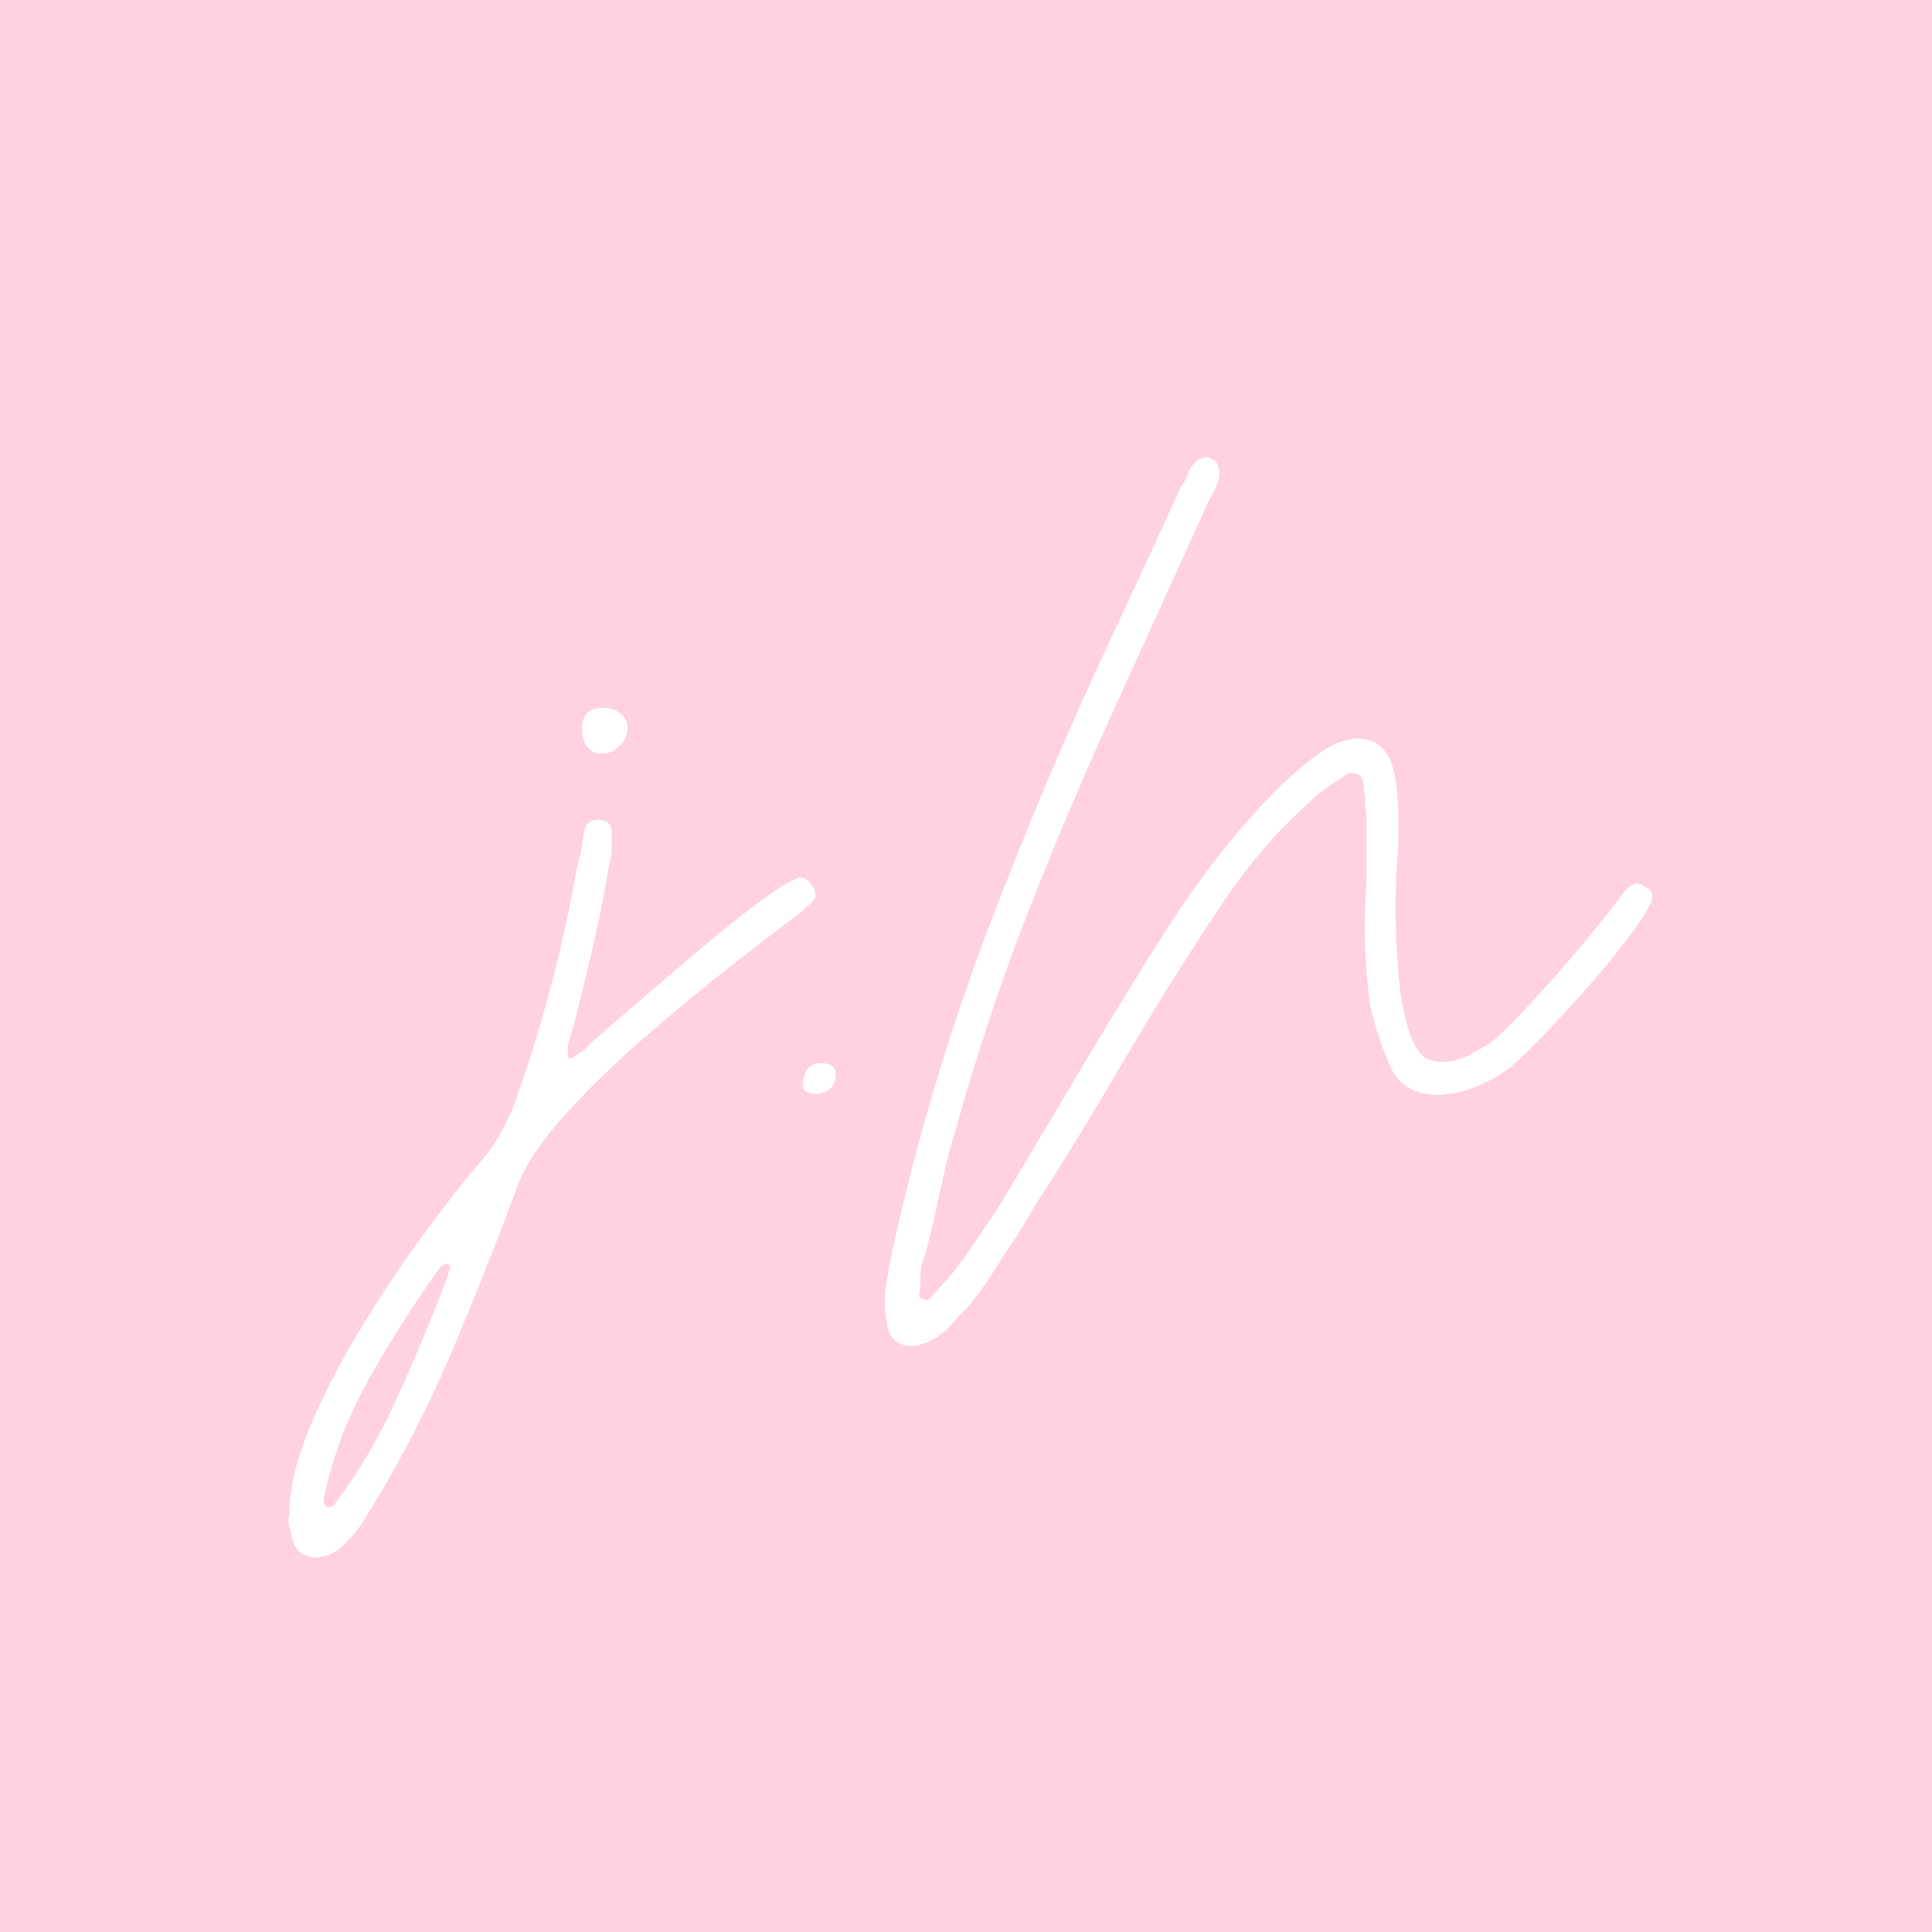 <svg xmlns="http://www.w3.org/2000/svg" xmlns:xlink="http://www.w3.org/1999/xlink" width="256" zoomAndPan="magnify" viewBox="0 0 192 192" height="256" preserveAspectRatio="xMidYMid meet" version="1.0"><defs><g/></defs><rect x="-19.2" width="230.4" fill="#ffffff" y="-19.2" height="230.4" fill-opacity="1"/><rect x="-19.2" width="230.4" fill="#ffffff" y="-19.2" height="230.4" fill-opacity="1"/><rect x="-19.2" width="230.4" fill="#ffd1e2" y="-19.2" height="230.4" fill-opacity="1"/><g fill="#ffffff" fill-opacity="1"><g transform="translate(53.218, 115.058)"><g><path d="M -21.875 39.703 C -23.258 39.703 -24.07 38.891 -24.312 37.266 C -24.477 36.609 -24.562 36.16 -24.562 35.922 C -24.477 35.672 -24.438 35.422 -24.438 35.172 C -24.438 34.93 -24.438 34.691 -24.438 34.453 C -24.27 32.004 -23.492 29.191 -22.109 26.016 C -20.723 22.848 -19.008 19.613 -16.969 16.312 C -14.938 13.008 -12.844 9.91 -10.688 7.016 C -8.531 4.129 -6.676 1.789 -5.125 0 C -4.562 -0.656 -4.055 -1.391 -3.609 -2.203 C -3.16 -3.016 -2.734 -3.867 -2.328 -4.766 C -0.941 -8.516 0.281 -12.363 1.344 -16.312 C 2.406 -20.258 3.301 -24.27 4.031 -28.344 C 4.113 -28.664 4.191 -29.008 4.266 -29.375 C 4.348 -29.75 4.43 -30.098 4.516 -30.422 C 4.598 -30.828 4.66 -31.211 4.703 -31.578 C 4.742 -31.941 4.805 -32.289 4.891 -32.625 C 5.047 -33.27 5.535 -33.594 6.359 -33.594 C 7.172 -33.508 7.578 -33.102 7.578 -32.375 C 7.578 -32.051 7.578 -31.766 7.578 -31.516 C 7.578 -31.273 7.578 -31.031 7.578 -30.781 C 7.578 -30.457 7.555 -30.172 7.516 -29.922 C 7.473 -29.68 7.41 -29.441 7.328 -29.203 C 6.922 -26.598 6.41 -23.988 5.797 -21.375 C 5.191 -18.77 4.562 -16.164 3.906 -13.562 C 3.82 -13.238 3.738 -12.953 3.656 -12.703 C 3.582 -12.461 3.504 -12.176 3.422 -11.844 C 3.172 -11.363 3.129 -10.676 3.297 -9.781 C 4.109 -10.188 4.719 -10.594 5.125 -11 C 5.375 -11.238 5.617 -11.477 5.859 -11.719 C 6.109 -11.969 6.352 -12.176 6.594 -12.344 C 7.406 -13.07 8.688 -14.188 10.438 -15.688 C 12.195 -17.195 14.113 -18.828 16.188 -20.578 C 18.258 -22.336 20.191 -23.891 21.984 -25.234 C 23.773 -26.578 25.082 -27.41 25.906 -27.734 C 25.977 -27.734 26.055 -27.773 26.141 -27.859 C 26.141 -27.859 26.18 -27.859 26.266 -27.859 C 26.754 -27.859 27.203 -27.531 27.609 -26.875 C 27.93 -26.301 27.891 -25.812 27.484 -25.406 L 26.266 -24.312 C 24.305 -22.844 21.922 -21.008 19.109 -18.812 C 16.305 -16.613 13.457 -14.25 10.562 -11.719 C 7.676 -9.195 5.113 -6.691 2.875 -4.203 C 0.633 -1.723 -0.891 0.531 -1.703 2.562 C -3.828 8.344 -6.086 14.039 -8.484 19.656 C -10.891 25.281 -13.723 30.703 -16.984 35.922 C -17.473 36.734 -18.145 37.566 -19 38.422 C -19.852 39.273 -20.812 39.703 -21.875 39.703 Z M -20.641 34.703 C -20.234 34.703 -19.988 34.578 -19.906 34.328 C -17.551 31.234 -15.457 27.648 -13.625 23.578 C -11.789 19.504 -10.18 15.633 -8.797 11.969 C -8.711 11.812 -8.672 11.672 -8.672 11.547 C -8.672 11.422 -8.629 11.316 -8.547 11.234 C -8.391 10.91 -8.473 10.664 -8.797 10.5 C -9.285 10.664 -9.57 10.875 -9.656 11.125 C -12.094 14.539 -14.367 18.117 -16.484 21.859 C -18.609 25.609 -20.117 29.562 -21.016 33.719 C -21.18 34.207 -21.055 34.535 -20.641 34.703 Z M 6.719 -40.188 C 6.062 -40.113 5.551 -40.316 5.188 -40.797 C 4.82 -41.285 4.641 -41.859 4.641 -42.516 C 4.555 -43.984 5.25 -44.719 6.719 -44.719 C 7.375 -44.719 7.941 -44.531 8.422 -44.156 C 8.91 -43.789 9.156 -43.328 9.156 -42.766 C 9.156 -42.109 8.91 -41.516 8.422 -40.984 C 7.941 -40.453 7.375 -40.188 6.719 -40.188 Z M 6.719 -40.188 "/></g></g></g><g fill="#ffffff" fill-opacity="1"><g transform="translate(74.841, 115.058)"><g><path d="M 6.109 -6.359 C 5.129 -6.359 4.766 -6.883 5.016 -7.938 C 5.254 -8.914 5.82 -9.406 6.719 -9.406 C 7.863 -9.406 8.352 -8.914 8.188 -7.938 C 8.02 -6.883 7.328 -6.359 6.109 -6.359 Z M 6.109 -6.359 "/></g></g></g><g fill="#ffffff" fill-opacity="1"><g transform="translate(87.912, 115.058)"><g><path d="M 2.688 18.688 C 1.301 18.688 0.488 17.992 0.25 16.609 C 0 15.391 -0.047 14.188 0.109 13 C 0.273 11.82 0.484 10.625 0.734 9.406 C 3.098 -1.426 6.234 -12.016 10.141 -22.359 C 14.047 -32.703 18.363 -42.883 23.094 -52.906 C 24.145 -55.188 25.203 -57.461 26.266 -59.734 C 27.328 -62.016 28.383 -64.336 29.438 -66.703 C 29.602 -66.867 29.742 -67.07 29.859 -67.312 C 29.984 -67.562 30.086 -67.805 30.172 -68.047 C 30.336 -68.535 30.664 -68.984 31.156 -69.391 C 31.645 -69.555 31.93 -69.641 32.016 -69.641 C 32.086 -69.641 32.164 -69.617 32.25 -69.578 C 32.332 -69.535 32.457 -69.473 32.625 -69.391 C 32.945 -69.234 33.148 -68.91 33.234 -68.422 C 33.316 -67.93 33.234 -67.398 32.984 -66.828 C 32.898 -66.586 32.797 -66.344 32.672 -66.094 C 32.555 -65.852 32.414 -65.609 32.25 -65.359 L 23.703 -46.547 C 20.359 -39.297 17.258 -32.047 14.406 -24.797 C 11.562 -17.547 9.082 -10.094 6.969 -2.438 C 6.633 -1.383 6.344 -0.328 6.094 0.734 C 5.852 1.797 5.613 2.895 5.375 4.031 C 5.133 5.094 4.891 6.148 4.641 7.203 C 4.398 8.266 4.113 9.328 3.781 10.391 C 3.707 10.629 3.648 10.867 3.609 11.109 C 3.566 11.359 3.547 11.645 3.547 11.969 C 3.547 12.219 3.547 12.461 3.547 12.703 C 3.547 12.953 3.504 13.238 3.422 13.562 C 3.422 13.883 3.582 14.047 3.906 14.047 C 4.07 14.211 4.273 14.172 4.516 13.922 C 5.898 12.535 7.141 11.051 8.234 9.469 C 9.336 7.883 10.422 6.273 11.484 4.641 L 22.109 -13.188 C 23.66 -15.719 25.207 -18.223 26.75 -20.703 C 28.301 -23.191 29.93 -25.617 31.641 -27.984 C 32.297 -28.879 33.234 -30.078 34.453 -31.578 C 35.672 -33.086 37.035 -34.613 38.547 -36.156 C 40.055 -37.707 41.539 -39.008 43 -40.062 C 44.469 -41.125 45.812 -41.656 47.031 -41.656 C 48.988 -41.656 50.211 -40.438 50.703 -38 C 50.941 -36.695 51.062 -35.352 51.062 -33.969 C 51.062 -33.312 51.062 -32.633 51.062 -31.938 C 51.062 -31.25 51.023 -30.582 50.953 -29.938 C 50.617 -25.289 50.738 -20.645 51.312 -16 C 51.477 -15.102 51.66 -14.25 51.859 -13.438 C 52.066 -12.625 52.375 -11.812 52.781 -11 C 53.188 -10.344 53.613 -9.93 54.062 -9.766 C 54.508 -9.609 55.055 -9.531 55.703 -9.531 C 56.598 -9.613 57.391 -9.836 58.078 -10.203 C 58.773 -10.566 59.453 -10.953 60.109 -11.359 C 60.68 -11.766 61.535 -12.555 62.672 -13.734 C 63.816 -14.922 65.039 -16.242 66.344 -17.703 C 67.645 -19.172 68.863 -20.598 70 -21.984 C 71.145 -23.367 72 -24.43 72.562 -25.172 C 72.727 -25.41 73.035 -25.816 73.484 -26.391 C 73.93 -26.961 74.359 -27.25 74.766 -27.25 C 75.098 -27.25 75.383 -27.125 75.625 -26.875 C 76.195 -26.633 76.398 -26.188 76.234 -25.531 C 75.91 -24.719 75.113 -23.473 73.844 -21.797 C 72.582 -20.129 71.141 -18.379 69.516 -16.547 C 67.891 -14.723 66.344 -13.055 64.875 -11.547 C 63.406 -10.035 62.305 -9.035 61.578 -8.547 C 60.023 -7.492 58.312 -6.766 56.438 -6.359 C 56.363 -6.359 56.266 -6.359 56.141 -6.359 C 56.016 -6.359 55.91 -6.359 55.828 -6.359 C 55.672 -6.273 55.469 -6.234 55.219 -6.234 C 52.781 -6.234 51.148 -7.129 50.328 -8.922 C 49.516 -10.711 48.828 -12.75 48.266 -15.031 C 47.691 -19.188 47.566 -23.297 47.891 -27.359 L 47.891 -34.203 C 47.805 -34.535 47.766 -34.82 47.766 -35.062 C 47.766 -35.312 47.766 -35.555 47.766 -35.797 C 47.68 -36.035 47.641 -36.273 47.641 -36.516 C 47.641 -36.766 47.602 -37.055 47.531 -37.391 C 47.445 -37.953 47.078 -38.234 46.422 -38.234 C 46.18 -38.234 46.02 -38.195 45.938 -38.125 C 45.445 -37.789 44.957 -37.461 44.469 -37.141 C 43.977 -36.816 43.488 -36.453 43 -36.047 C 39.5 -33.023 36.383 -29.477 33.656 -25.406 C 30.926 -21.332 28.379 -17.344 26.016 -13.438 C 24.391 -10.664 22.758 -7.914 21.125 -5.188 C 19.5 -2.457 17.832 0.25 16.125 2.938 C 15.551 3.75 15.02 4.582 14.531 5.438 C 14.051 6.289 13.523 7.164 12.953 8.062 C 12.379 8.875 11.828 9.707 11.297 10.562 C 10.766 11.414 10.219 12.254 9.656 13.078 C 9.406 13.398 9.156 13.723 8.906 14.047 C 8.664 14.367 8.383 14.695 8.062 15.031 C 7.738 15.352 7.43 15.676 7.141 16 C 6.859 16.332 6.555 16.66 6.234 16.984 C 5.422 17.797 4.523 18.32 3.547 18.562 C 3.461 18.645 3.176 18.688 2.688 18.688 Z M 2.688 18.688 "/></g></g></g></svg>